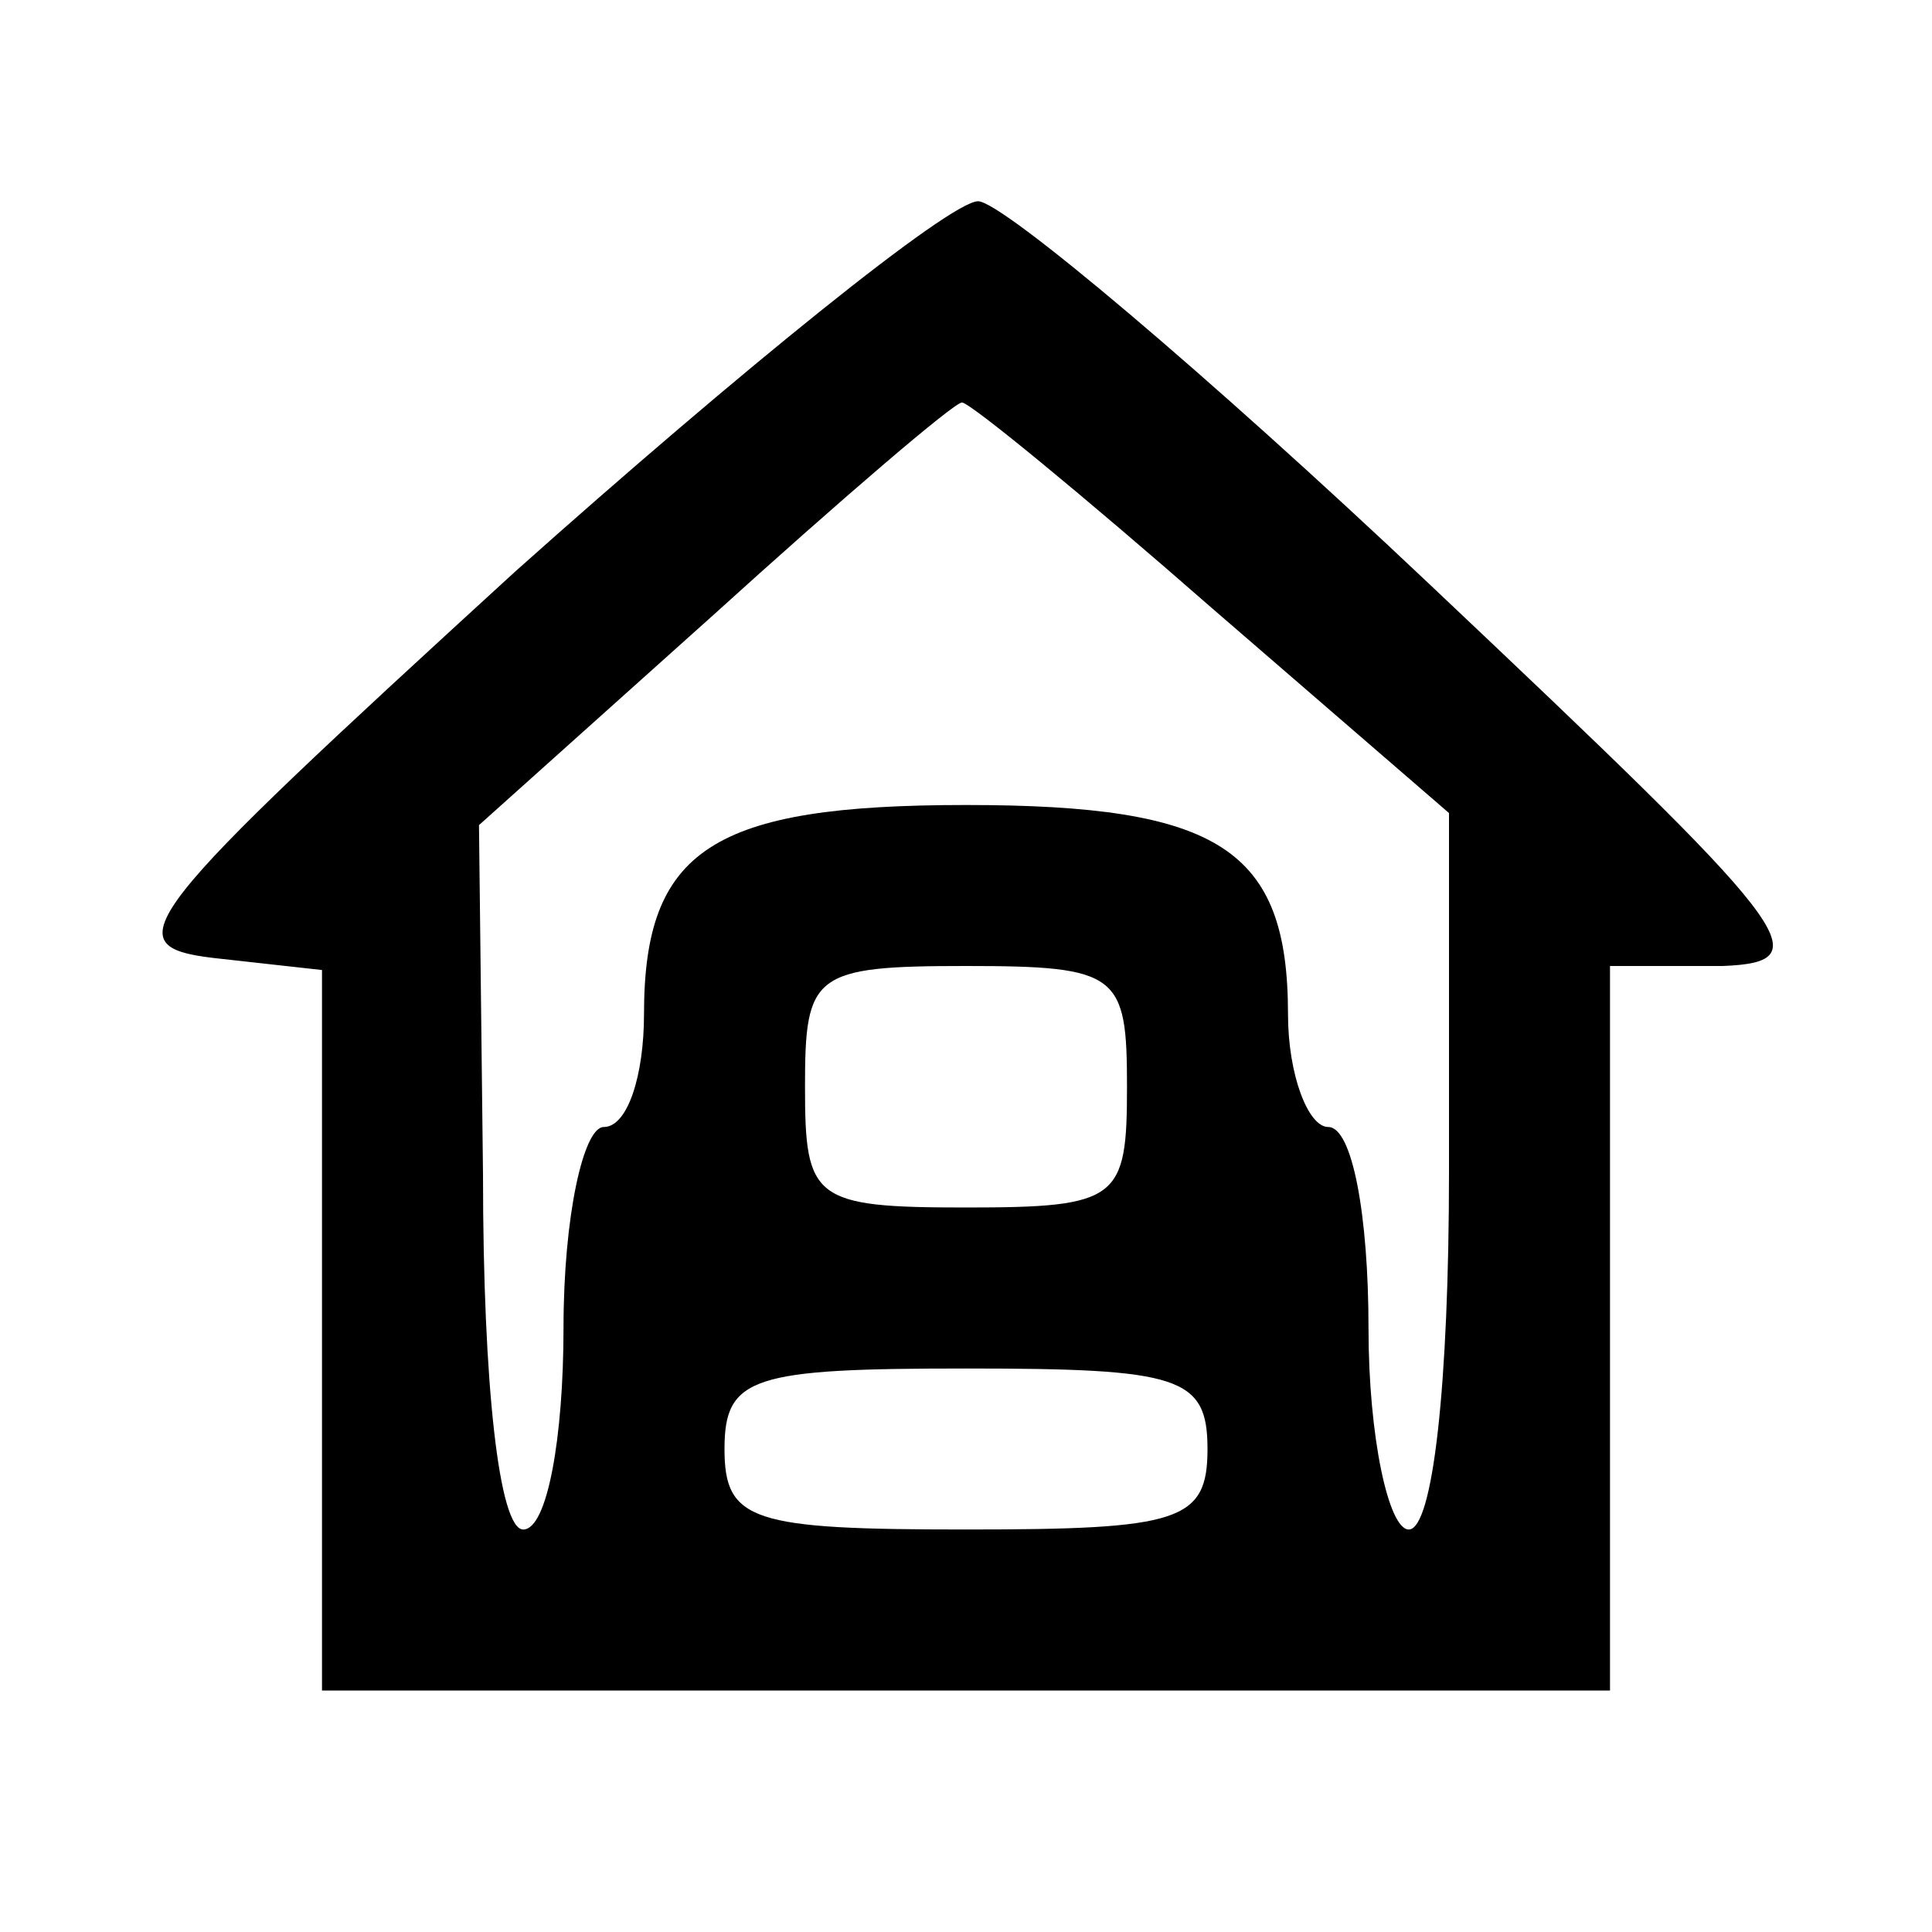 <?xml version="1.0" encoding="UTF-8" standalone="no"?> <svg xmlns="http://www.w3.org/2000/svg" width="48pt" height="48pt" viewBox="0 0 48 48" preserveAspectRatio="xMidYMid meet"> <g transform="translate(0,48) scale(0.1,-0.1)" fill="#000000" stroke="none"> <path d="M128 338 c-94 -86 -100 -93 -75 -96 l27 -3 0 -90 0 -89 160 0 160 0 0 90 0 90 28 0 c25 1 18 9 -73 95 -55 52 -106 95 -112 95 -7 0 -59 -42 -115 -92z m173 -9 l59 -51 0 -89 c0 -53 -4 -89 -10 -89 -5 0 -10 23 -10 50 0 28 -4 50 -10 50 -5 0 -10 13 -10 28 0 41 -17 52 -80 52 -63 0 -80 -11 -80 -52 0 -15 -4 -28 -10 -28 -5 0 -10 -22 -10 -50 0 -27 -4 -50 -10 -50 -6 0 -10 36 -10 88 l-1 87 58 52 c32 29 60 53 62 53 2 0 30 -23 62 -51z m-21 -119 c0 -28 -2 -30 -40 -30 -38 0 -40 2 -40 30 0 28 2 30 40 30 38 0 40 -2 40 -30z m20 -90 c0 -18 -7 -20 -60 -20 -53 0 -60 2 -60 20 0 18 7 20 60 20 53 0 60 -2 60 -20z"></path> </g> </svg> 
